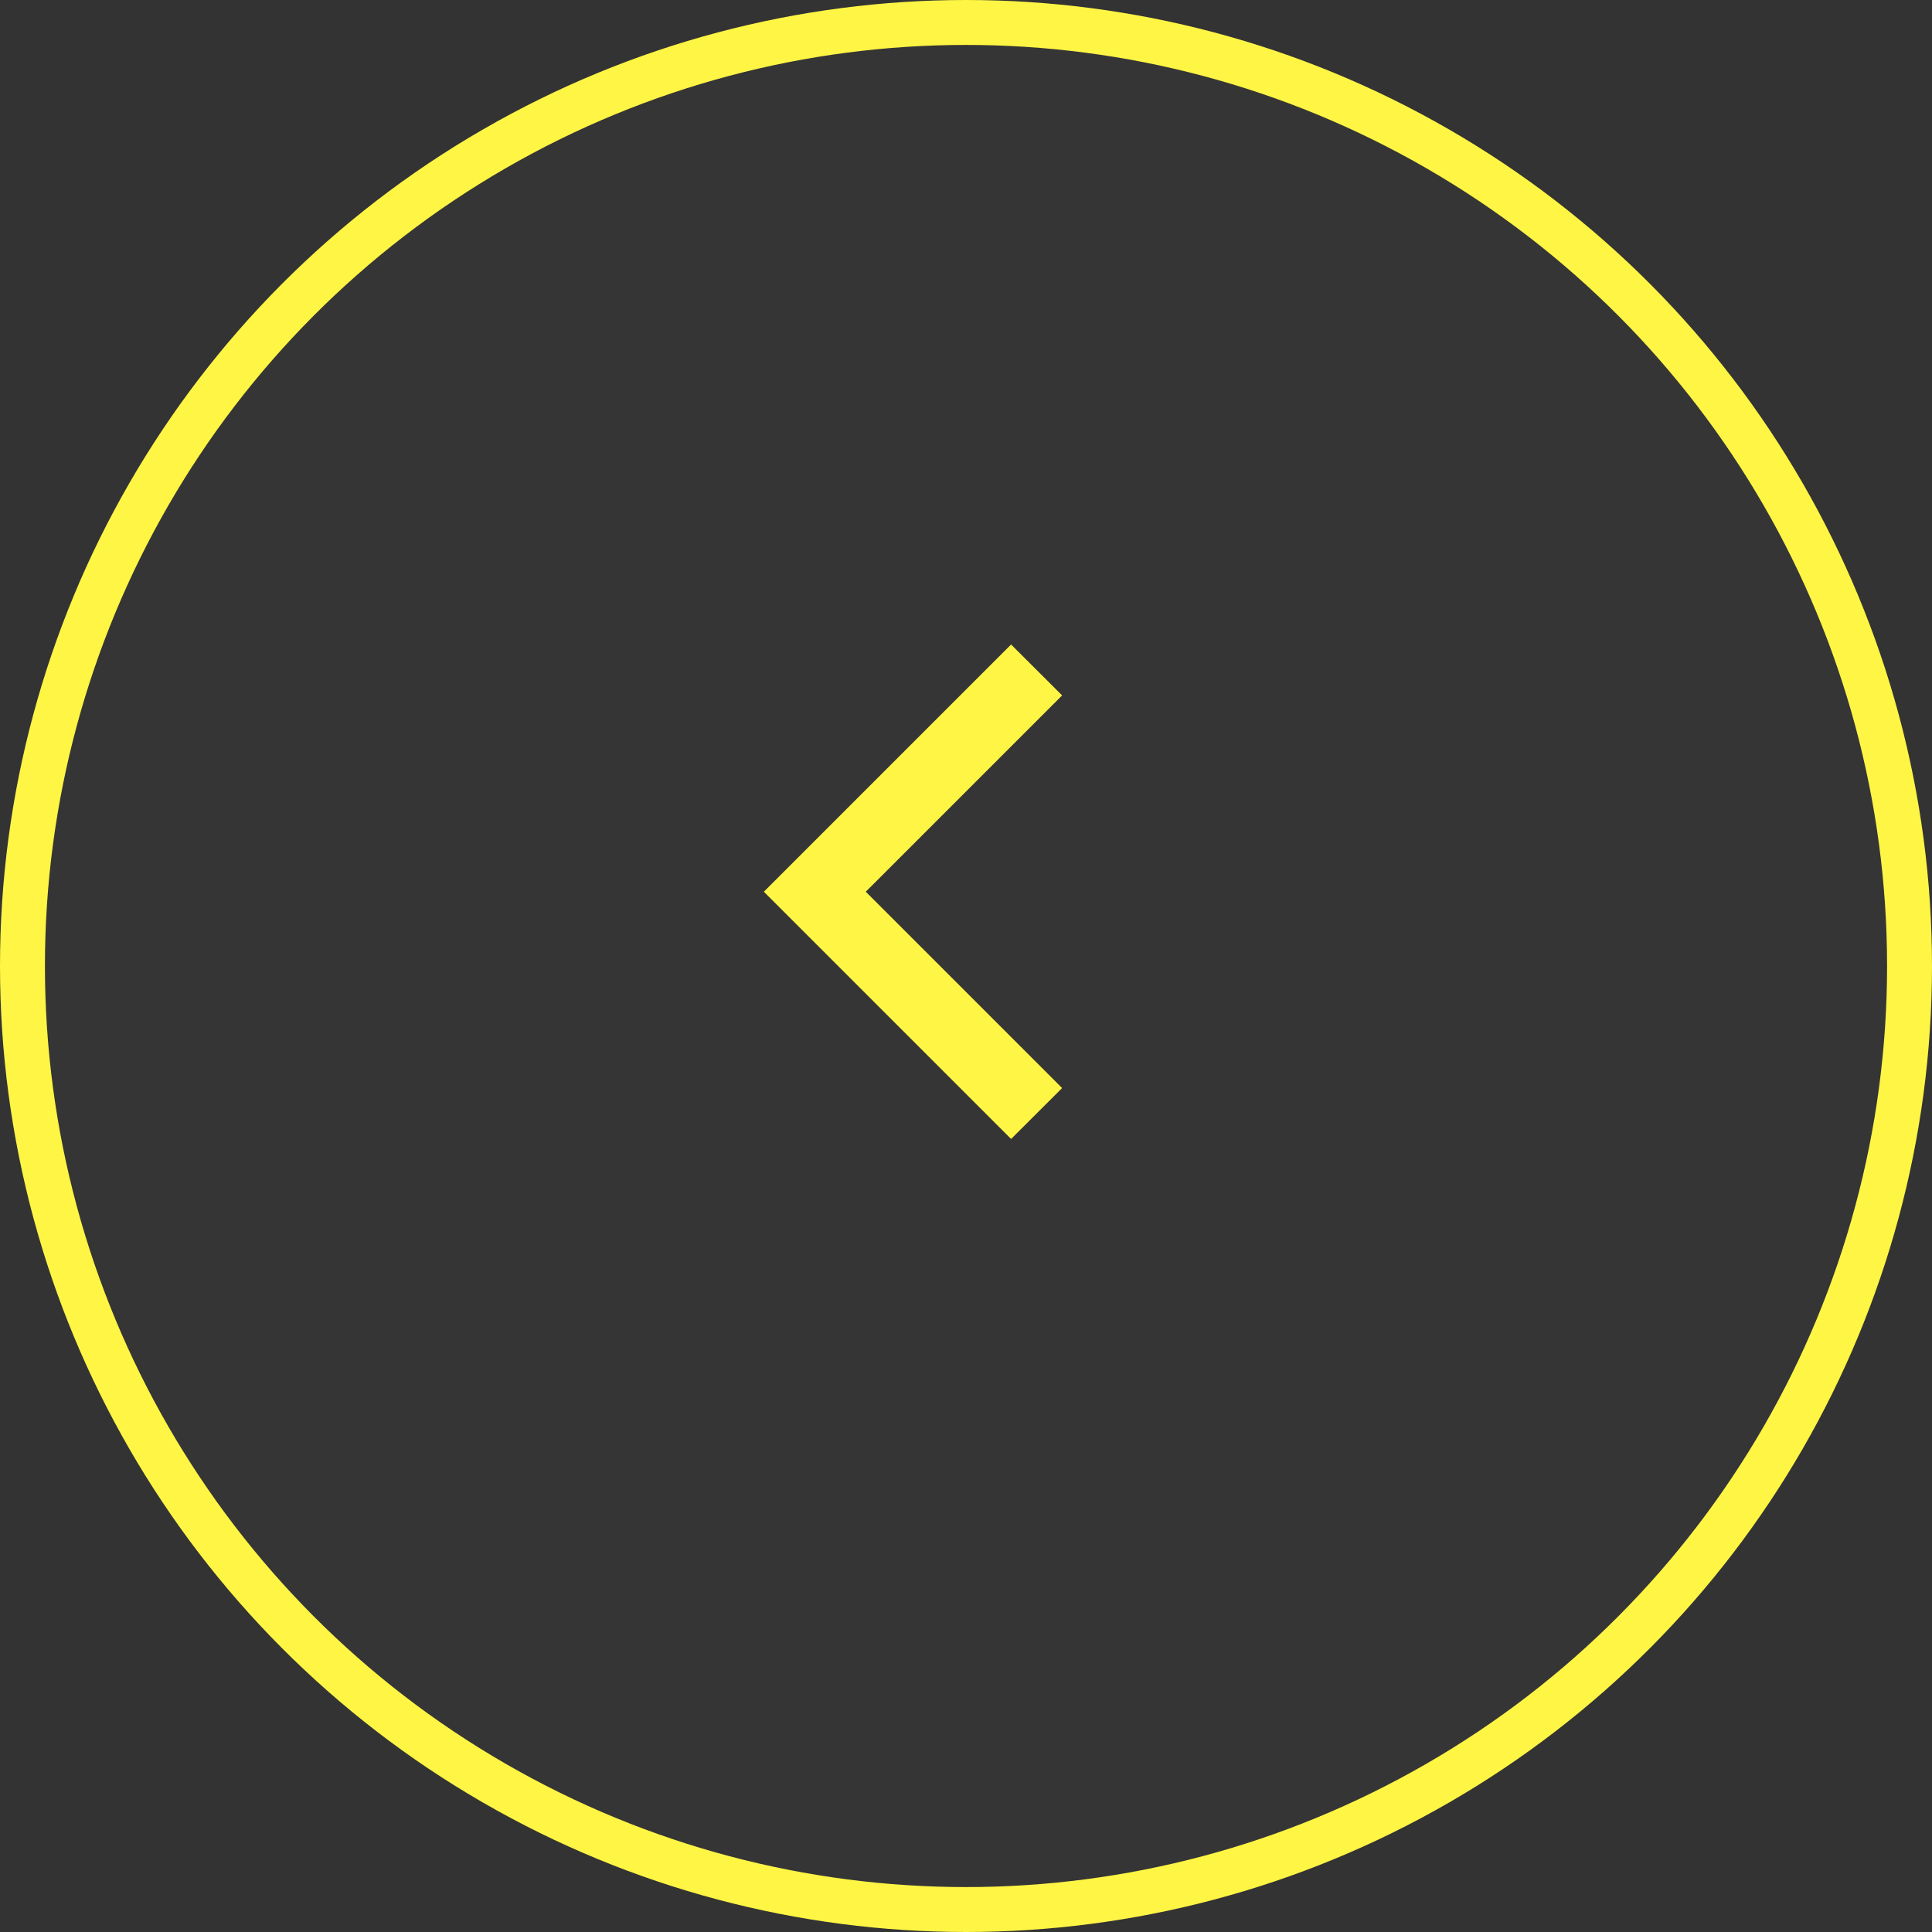 <svg width="43" height="43" viewBox="0 0 43 43" fill="none" xmlns="http://www.w3.org/2000/svg">
<rect x="0" y="0" width="43" height="43" fill="#333333" stroke="none"/>
<mask id="mask0_2307_5409" style="mask-type:alpha" maskUnits="userSpaceOnUse" x="12" y="12" width="15" height="15">
<rect x="26.459" y="26.461" width="13.231" height="13.231" transform="rotate(-180 26.459 26.461)" fill="#D9D9D9" stroke="black"/>
</mask>
<g mask="url(#mask0_2307_5409)">
<path d="M22.504 15.051L22.932 15.478L18.562 19.847L22.932 24.216L22.504 24.643L17.708 19.847L22.504 15.051Z" fill="#FFF544" stroke="#FFF544"/>
</g>
<circle cx="21.5" cy="21.5" r="21" transform="rotate(-180 21.5 21.5)" fill="#D9D9D9" fill-opacity="0.01" stroke="#FFF544"/>
</svg>
